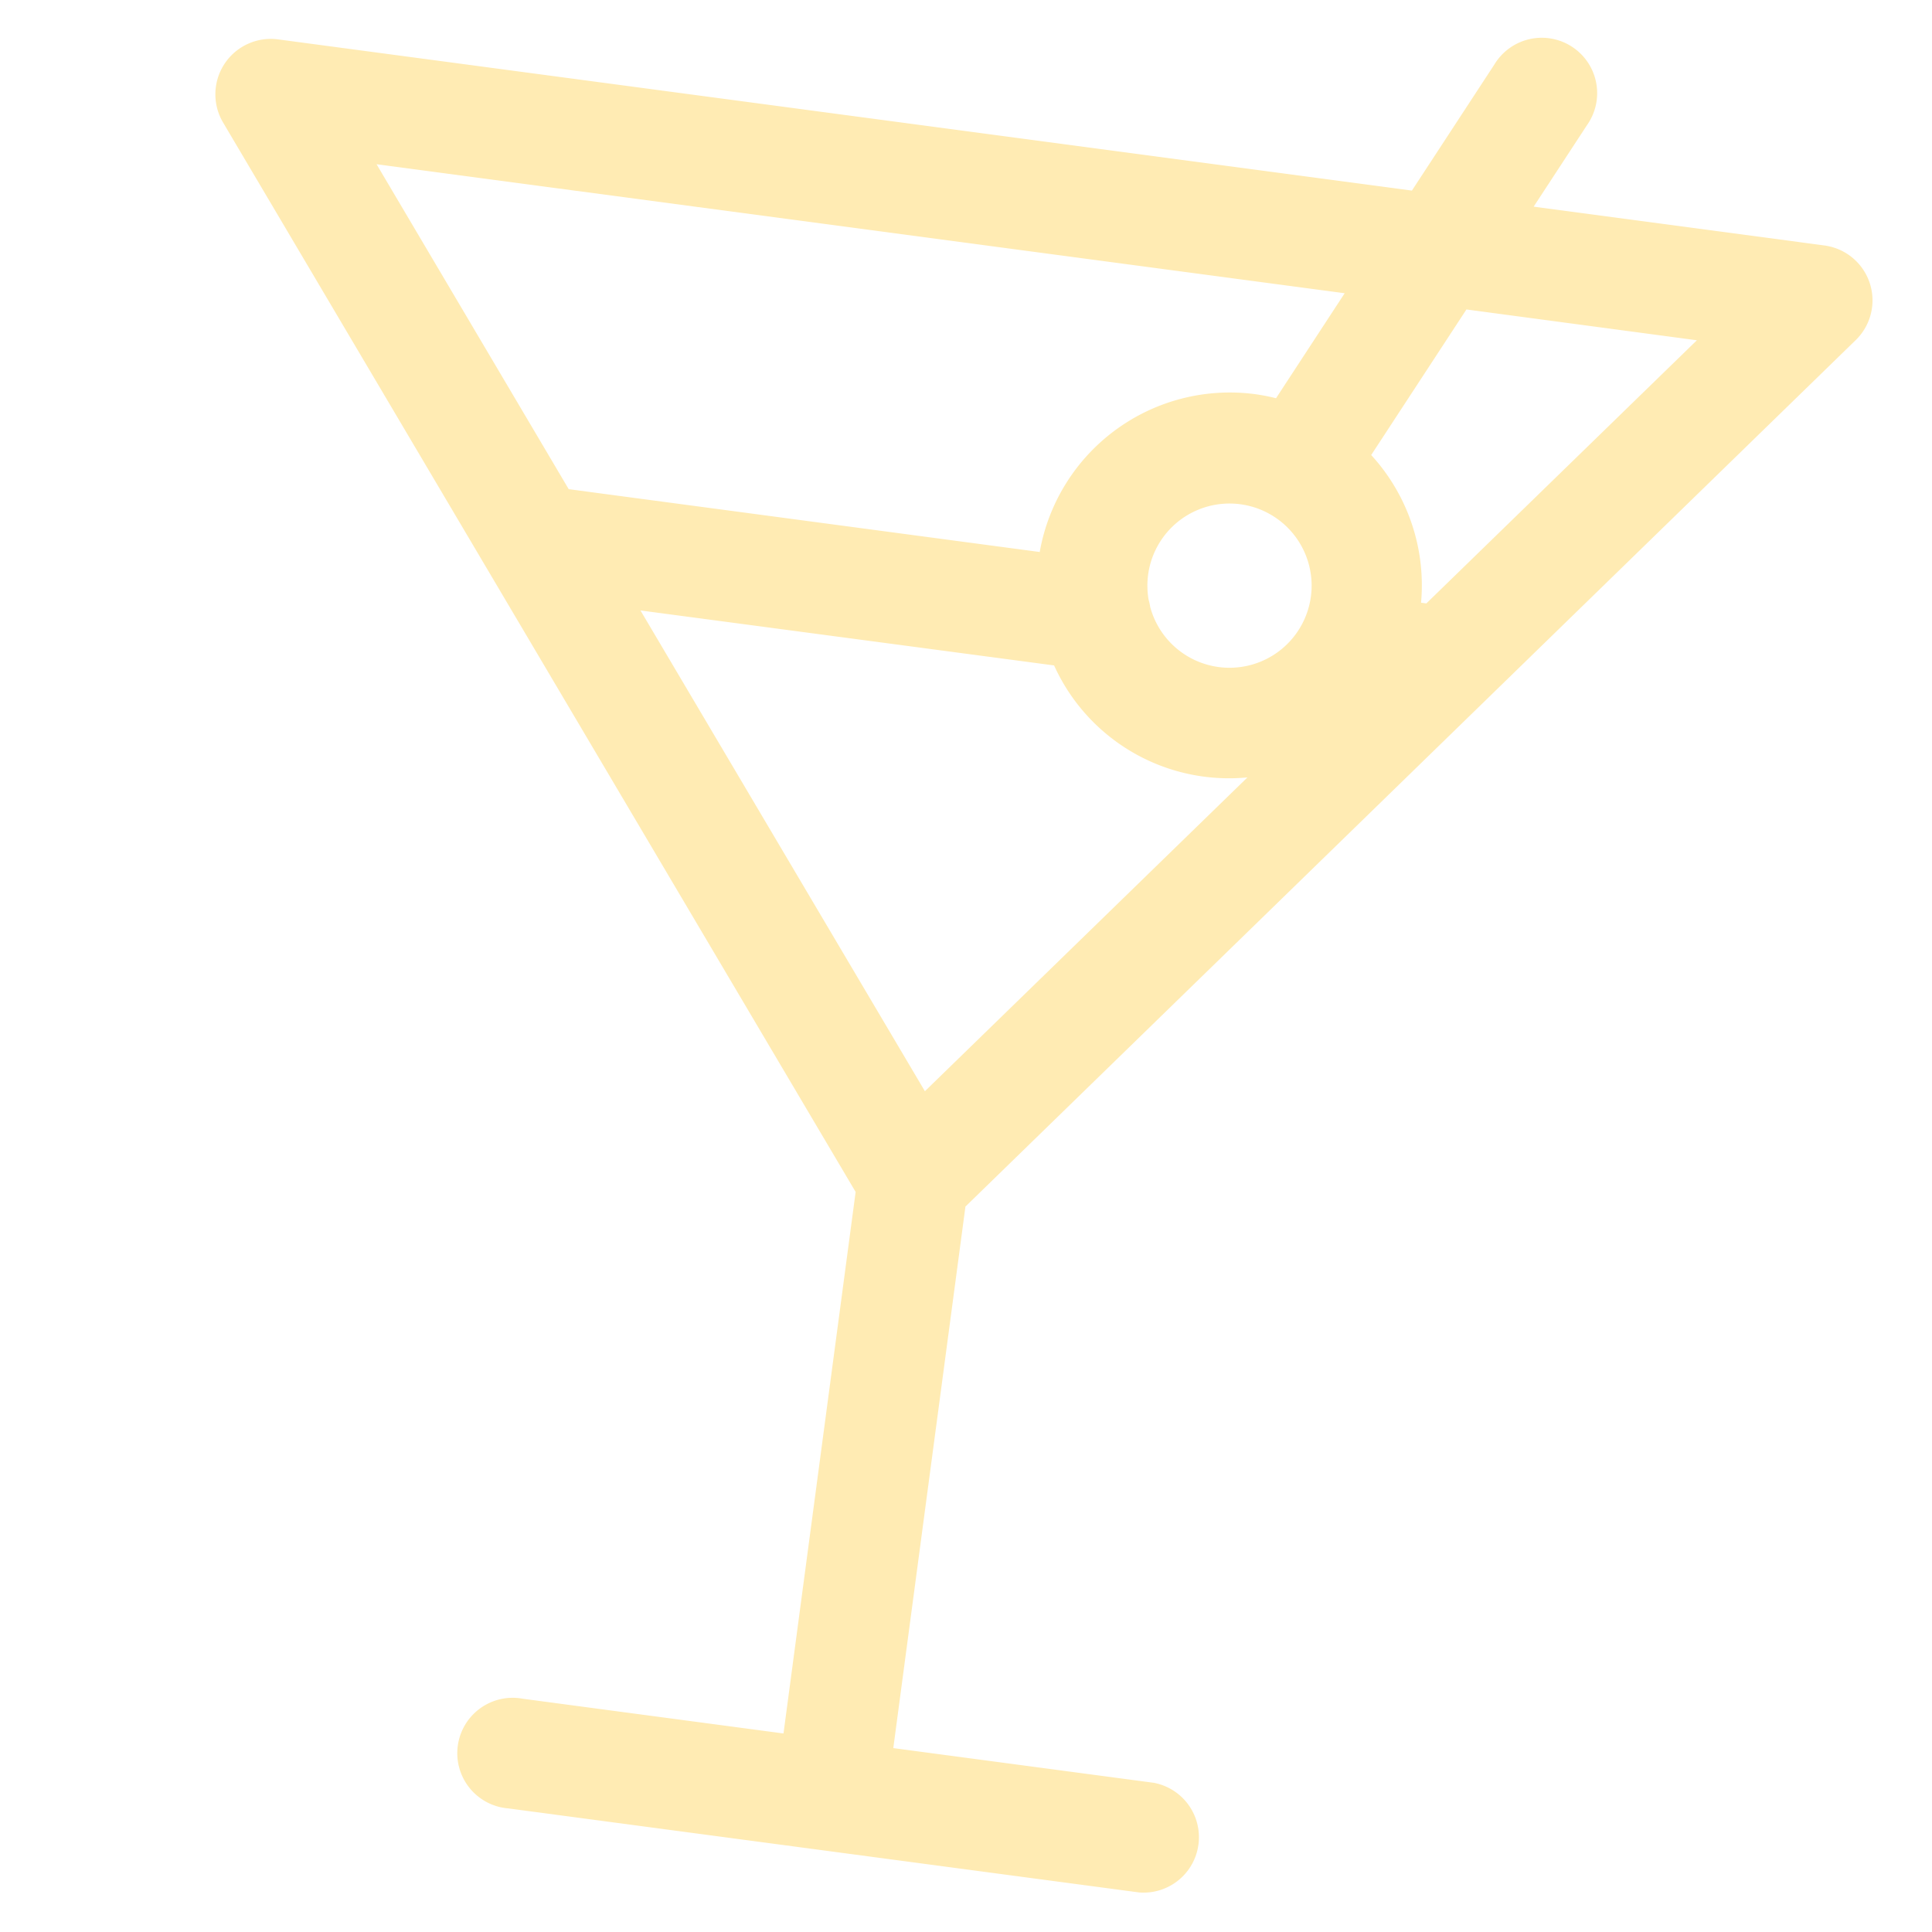 <?xml version="1.0" encoding="UTF-8"?> <svg xmlns="http://www.w3.org/2000/svg" id="Шар_1" data-name="Шар 1" viewBox="0 0 511 511"> <defs> <style>.cls-1{fill:#ffba01;opacity:0.3;}</style> </defs> <title>vermut</title> <path class="cls-1" d="M490.85,89.93a14.65,14.65,0,0,0-8.28-25L405.64,54.66l14.1-21.55a14.65,14.65,0,1,0-24.52-16l-21.78,33.3L73.58,10.42A14.66,14.66,0,0,0,59,32.4L226.31,315.26,207.23,458.49l-68.91-9.18a14.65,14.65,0,1,0-3.87,29l166.86,22.23a14.65,14.65,0,0,0,3.87-29l-68.91-9.18,19.08-143.23ZM278.8,176a50.8,50.8,0,0,0,51.14,29.62l-85.31,83L169.4,161.46Zm24.87-24a21.72,21.72,0,1,1,.54,8.5,12.7,12.7,0,0,0-.41-1.85A22.05,22.05,0,0,1,303.67,152ZM448.81,90,377.26,159.6l-1.4-.19a51,51,0,0,0-13.19-39.06l25.19-38.5ZM355.66,77.56,337.5,105.33a51.85,51.85,0,0,0-5.63-1.09A51.06,51.06,0,0,0,275,146L150.58,129.4l-.15,0L99.6,43.44Z"></path> </svg> 